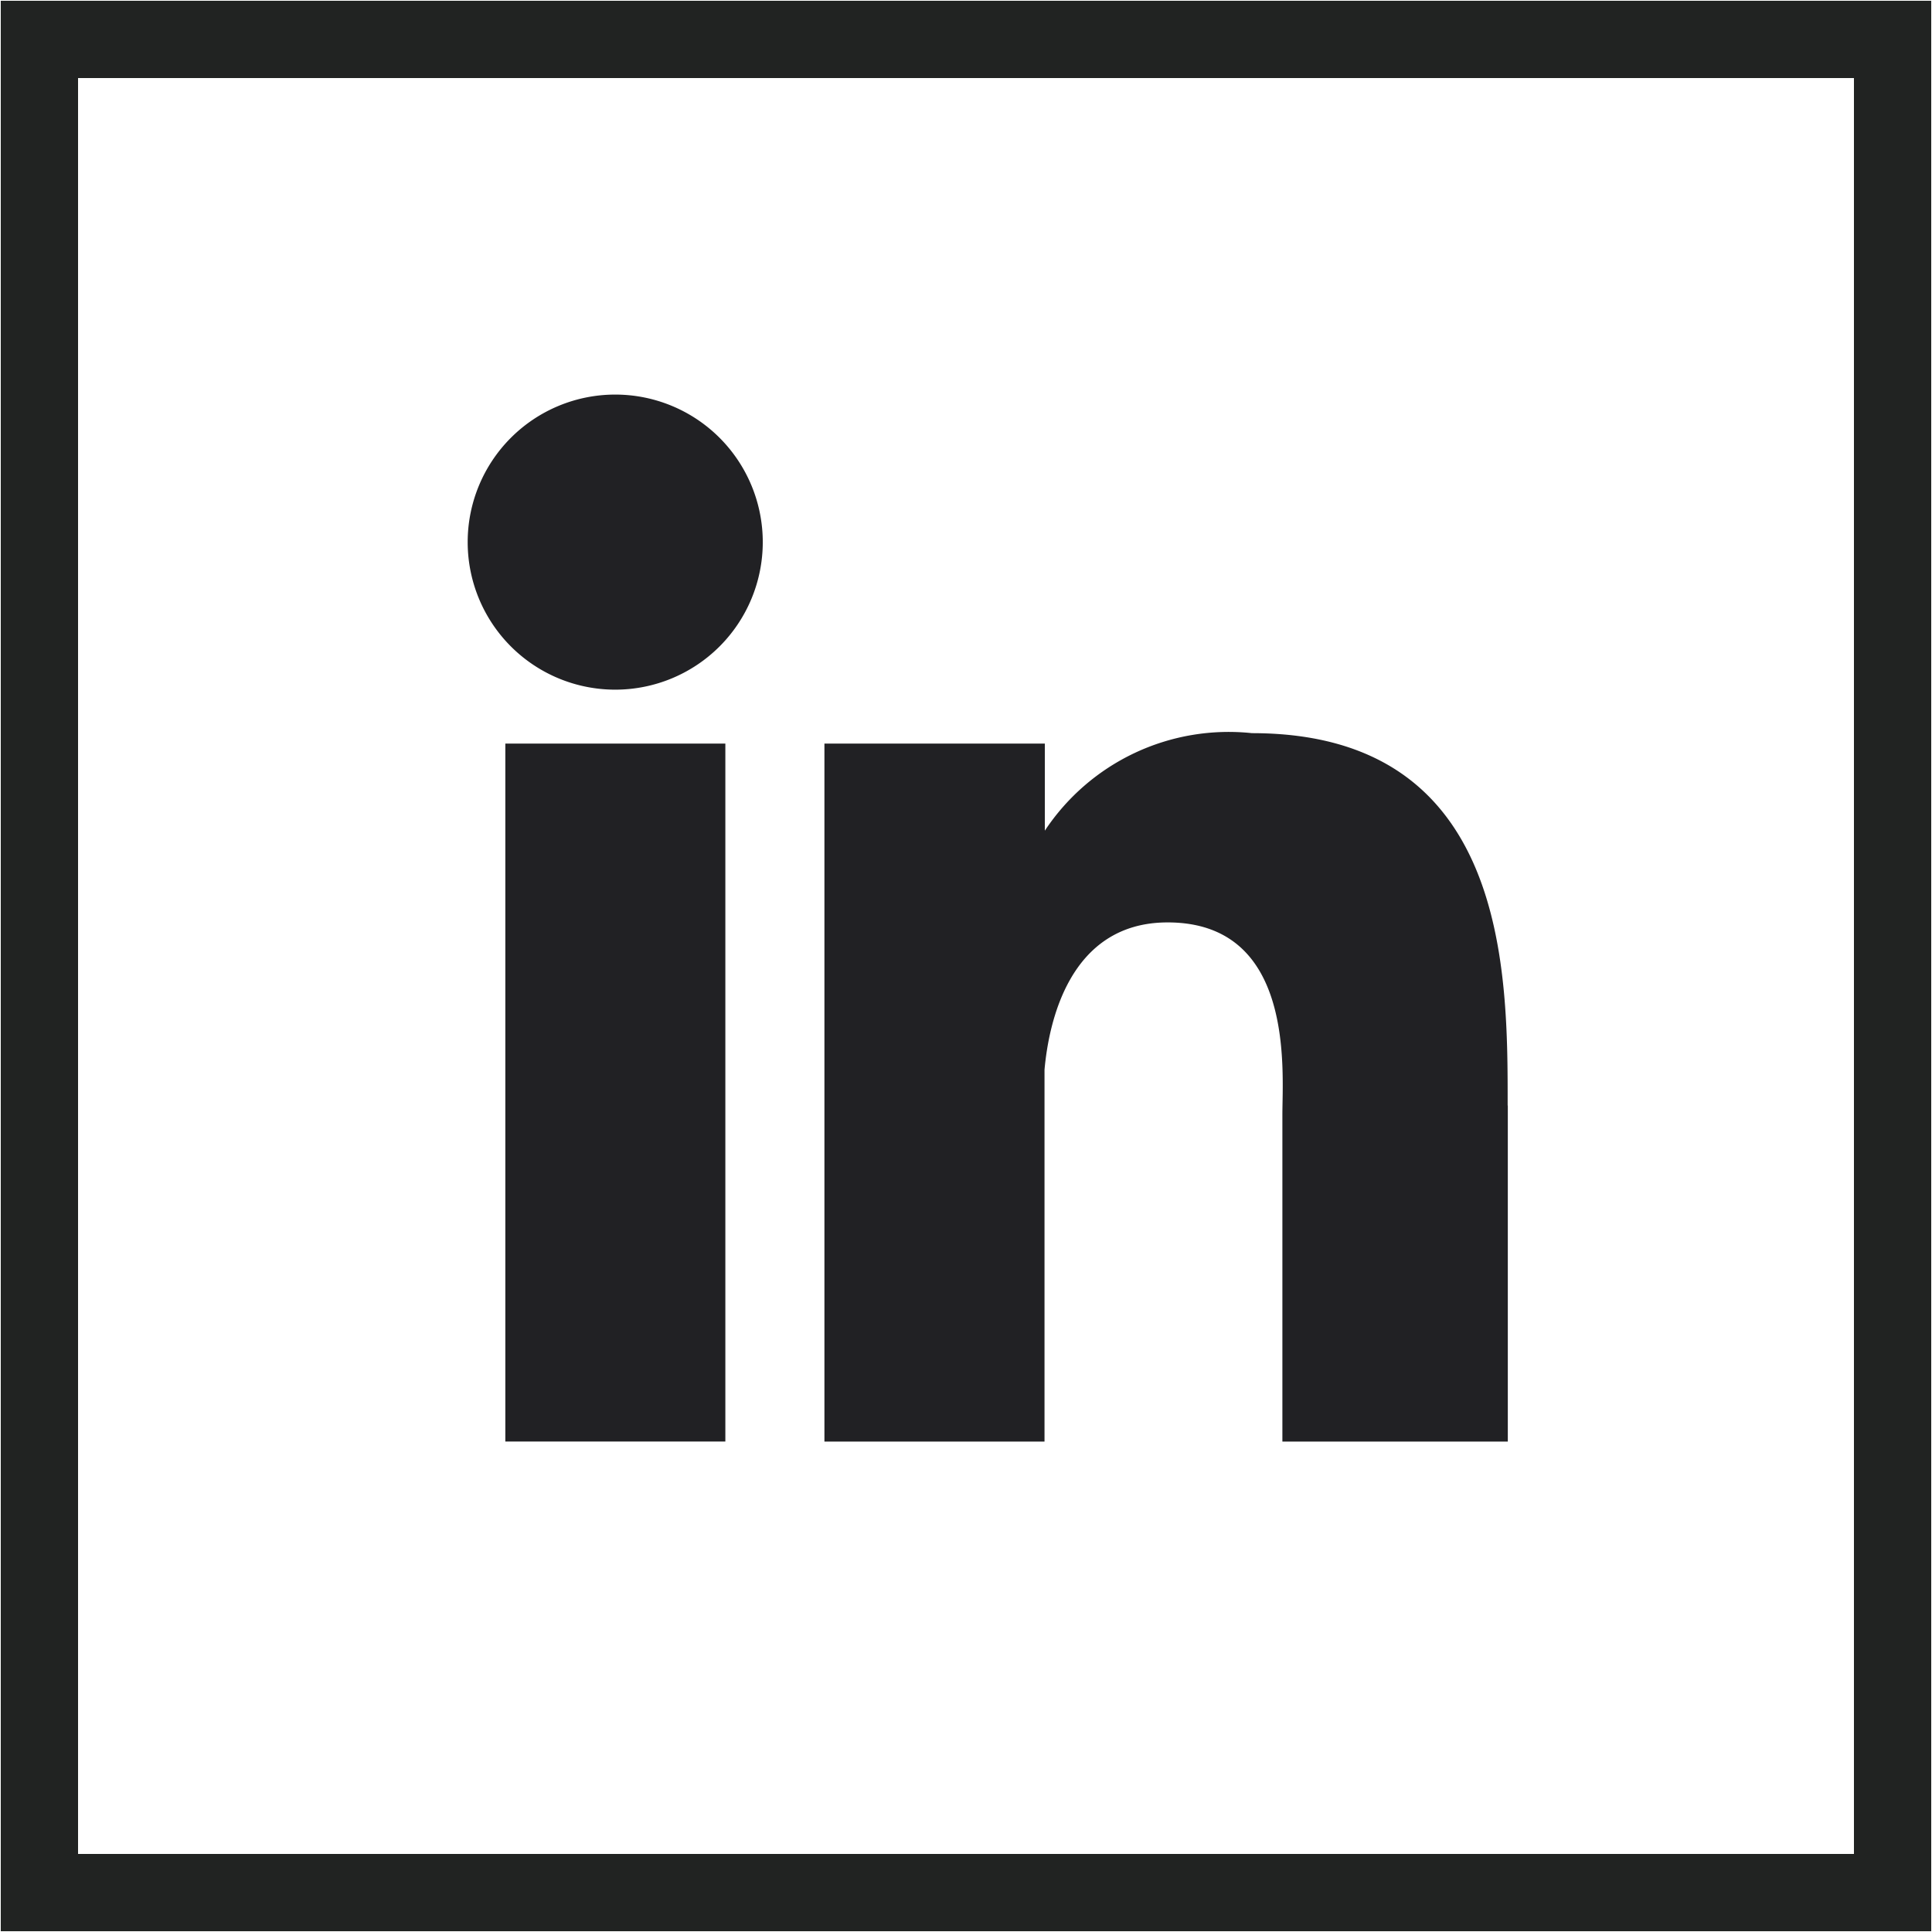 <?xml version="1.0" encoding="UTF-8"?> <svg xmlns="http://www.w3.org/2000/svg" xmlns:xlink="http://www.w3.org/1999/xlink" width="25" height="25" viewBox="0 0 25 25"><defs><clipPath id="clip-path"><rect id="Rectangle_9" data-name="Rectangle 9" width="25" height="25" fill="#212322"></rect></clipPath></defs><g id="Group_15" data-name="Group 15" transform="translate(0 0)"><g id="Group_14" data-name="Group 14" transform="translate(0 0)" clip-path="url(#clip-path)"><rect id="Rectangle_8" data-name="Rectangle 8" width="23.98" height="23.98" transform="translate(0.51 0.51)" fill="none" stroke="#212322" stroke-width="1"></rect><path id="Path_8" data-name="Path 8" d="M9.266,18.551H6.419V9.52H9.266ZM9.191,8.263a1.908,1.908,0,0,1-2.7-2.7,1.908,1.908,0,0,1,2.7,2.7m10.2,5.94v4.349H16.474V14.324c0-.568.166-2.49-1.485-2.49-1.281,0-1.54,1.315-1.593,1.906v4.812H10.548V9.52H13.4v1.127A2.854,2.854,0,0,1,16.08,9.385c3.329,0,3.309,3.109,3.309,4.818" transform="translate(0.12 0.102)" fill="#212124"></path></g></g></svg> 